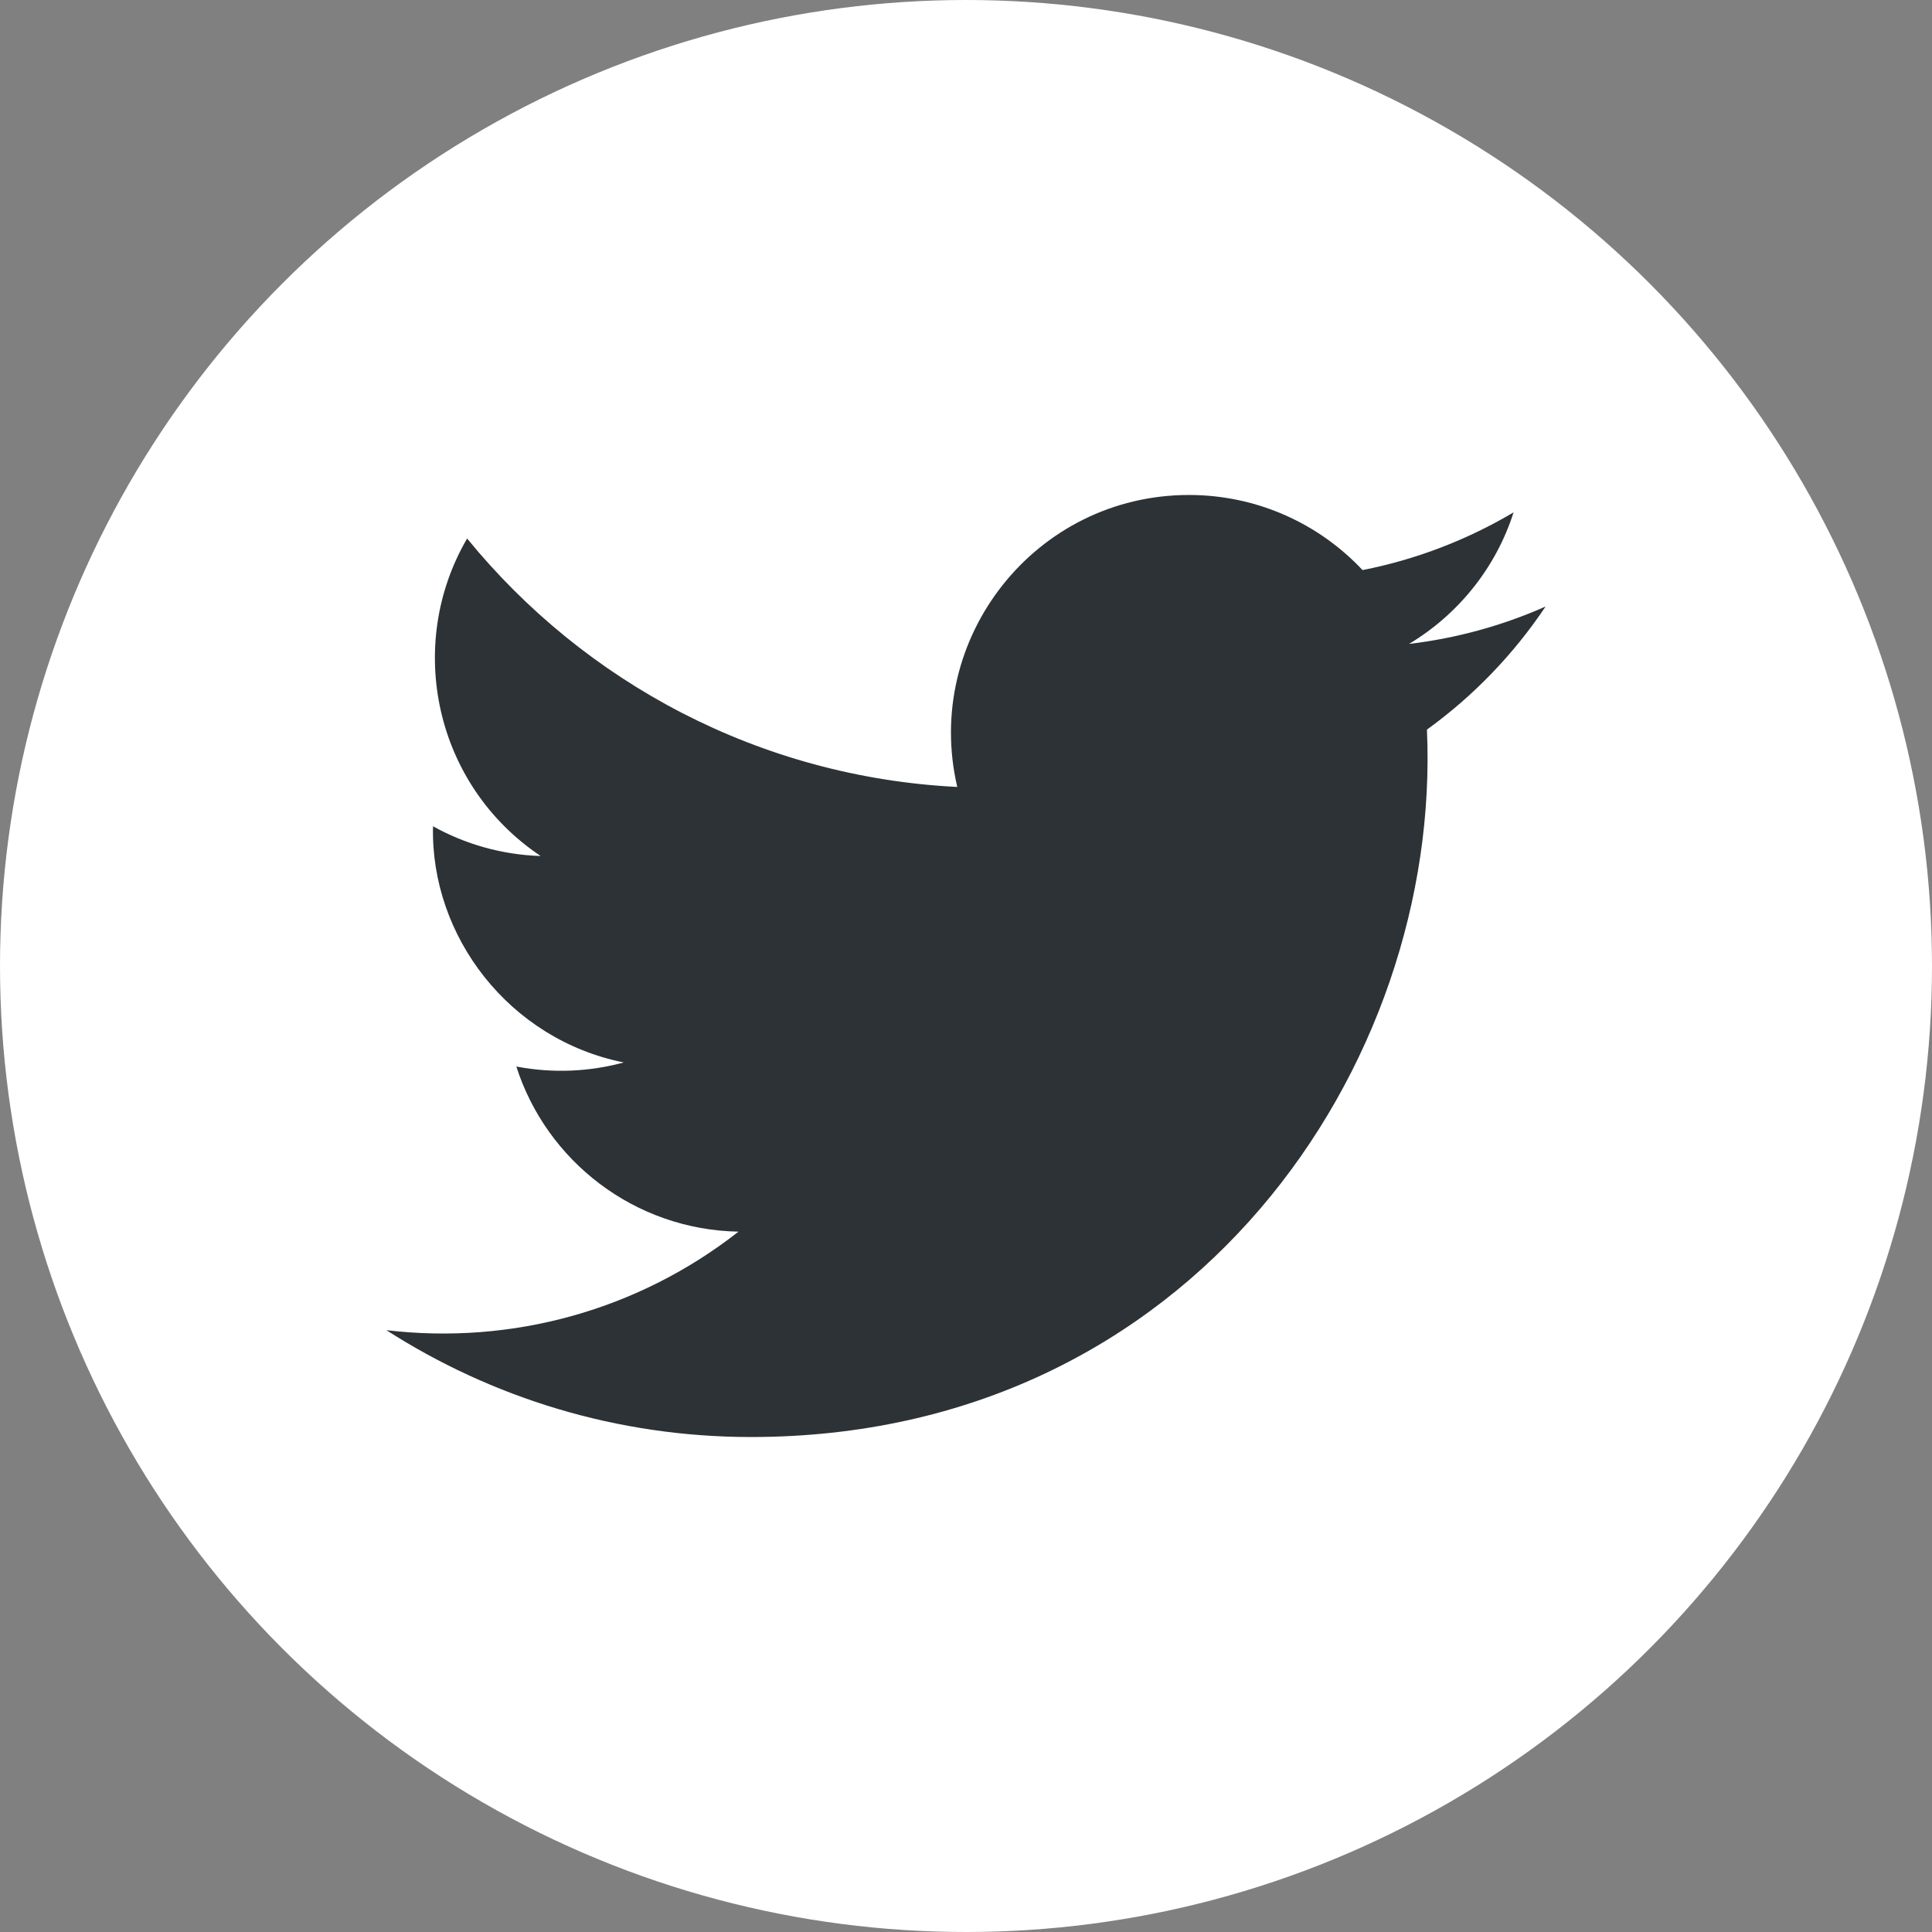 <svg width="40" height="40" viewBox="0 0 40 40" fill="none" xmlns="http://www.w3.org/2000/svg">
<rect x="0" y="0" width="40" height="40" fill="#808080" stroke="none"/>
<circle cx="20" cy="20" r="20" fill="white"/>
<g clip-path="url(#clip0)">
<path d="M32 12.557C31.117 12.949 30.168 13.213 29.172 13.332C30.189 12.723 30.97 11.758 31.337 10.608C30.386 11.172 29.332 11.582 28.21 11.803C27.313 10.846 26.032 10.248 24.616 10.248C21.437 10.248 19.101 13.214 19.819 16.293C15.728 16.088 12.1 14.128 9.671 11.149C8.381 13.362 9.002 16.257 11.194 17.723C10.388 17.697 9.628 17.476 8.965 17.107C8.911 19.388 10.546 21.522 12.914 21.997C12.221 22.185 11.462 22.229 10.69 22.081C11.316 24.037 13.134 25.46 15.29 25.5C13.22 27.123 10.612 27.848 8 27.54C10.179 28.937 12.768 29.752 15.548 29.752C24.69 29.752 29.855 22.031 29.543 15.106C30.505 14.411 31.34 13.544 32 12.557Z" fill="#2C3235"/>
</g>
<defs>
<clipPath id="clip0">
<rect width="24" height="24" fill="white" transform="translate(8 8)"/>
</clipPath>
</defs>
</svg>
